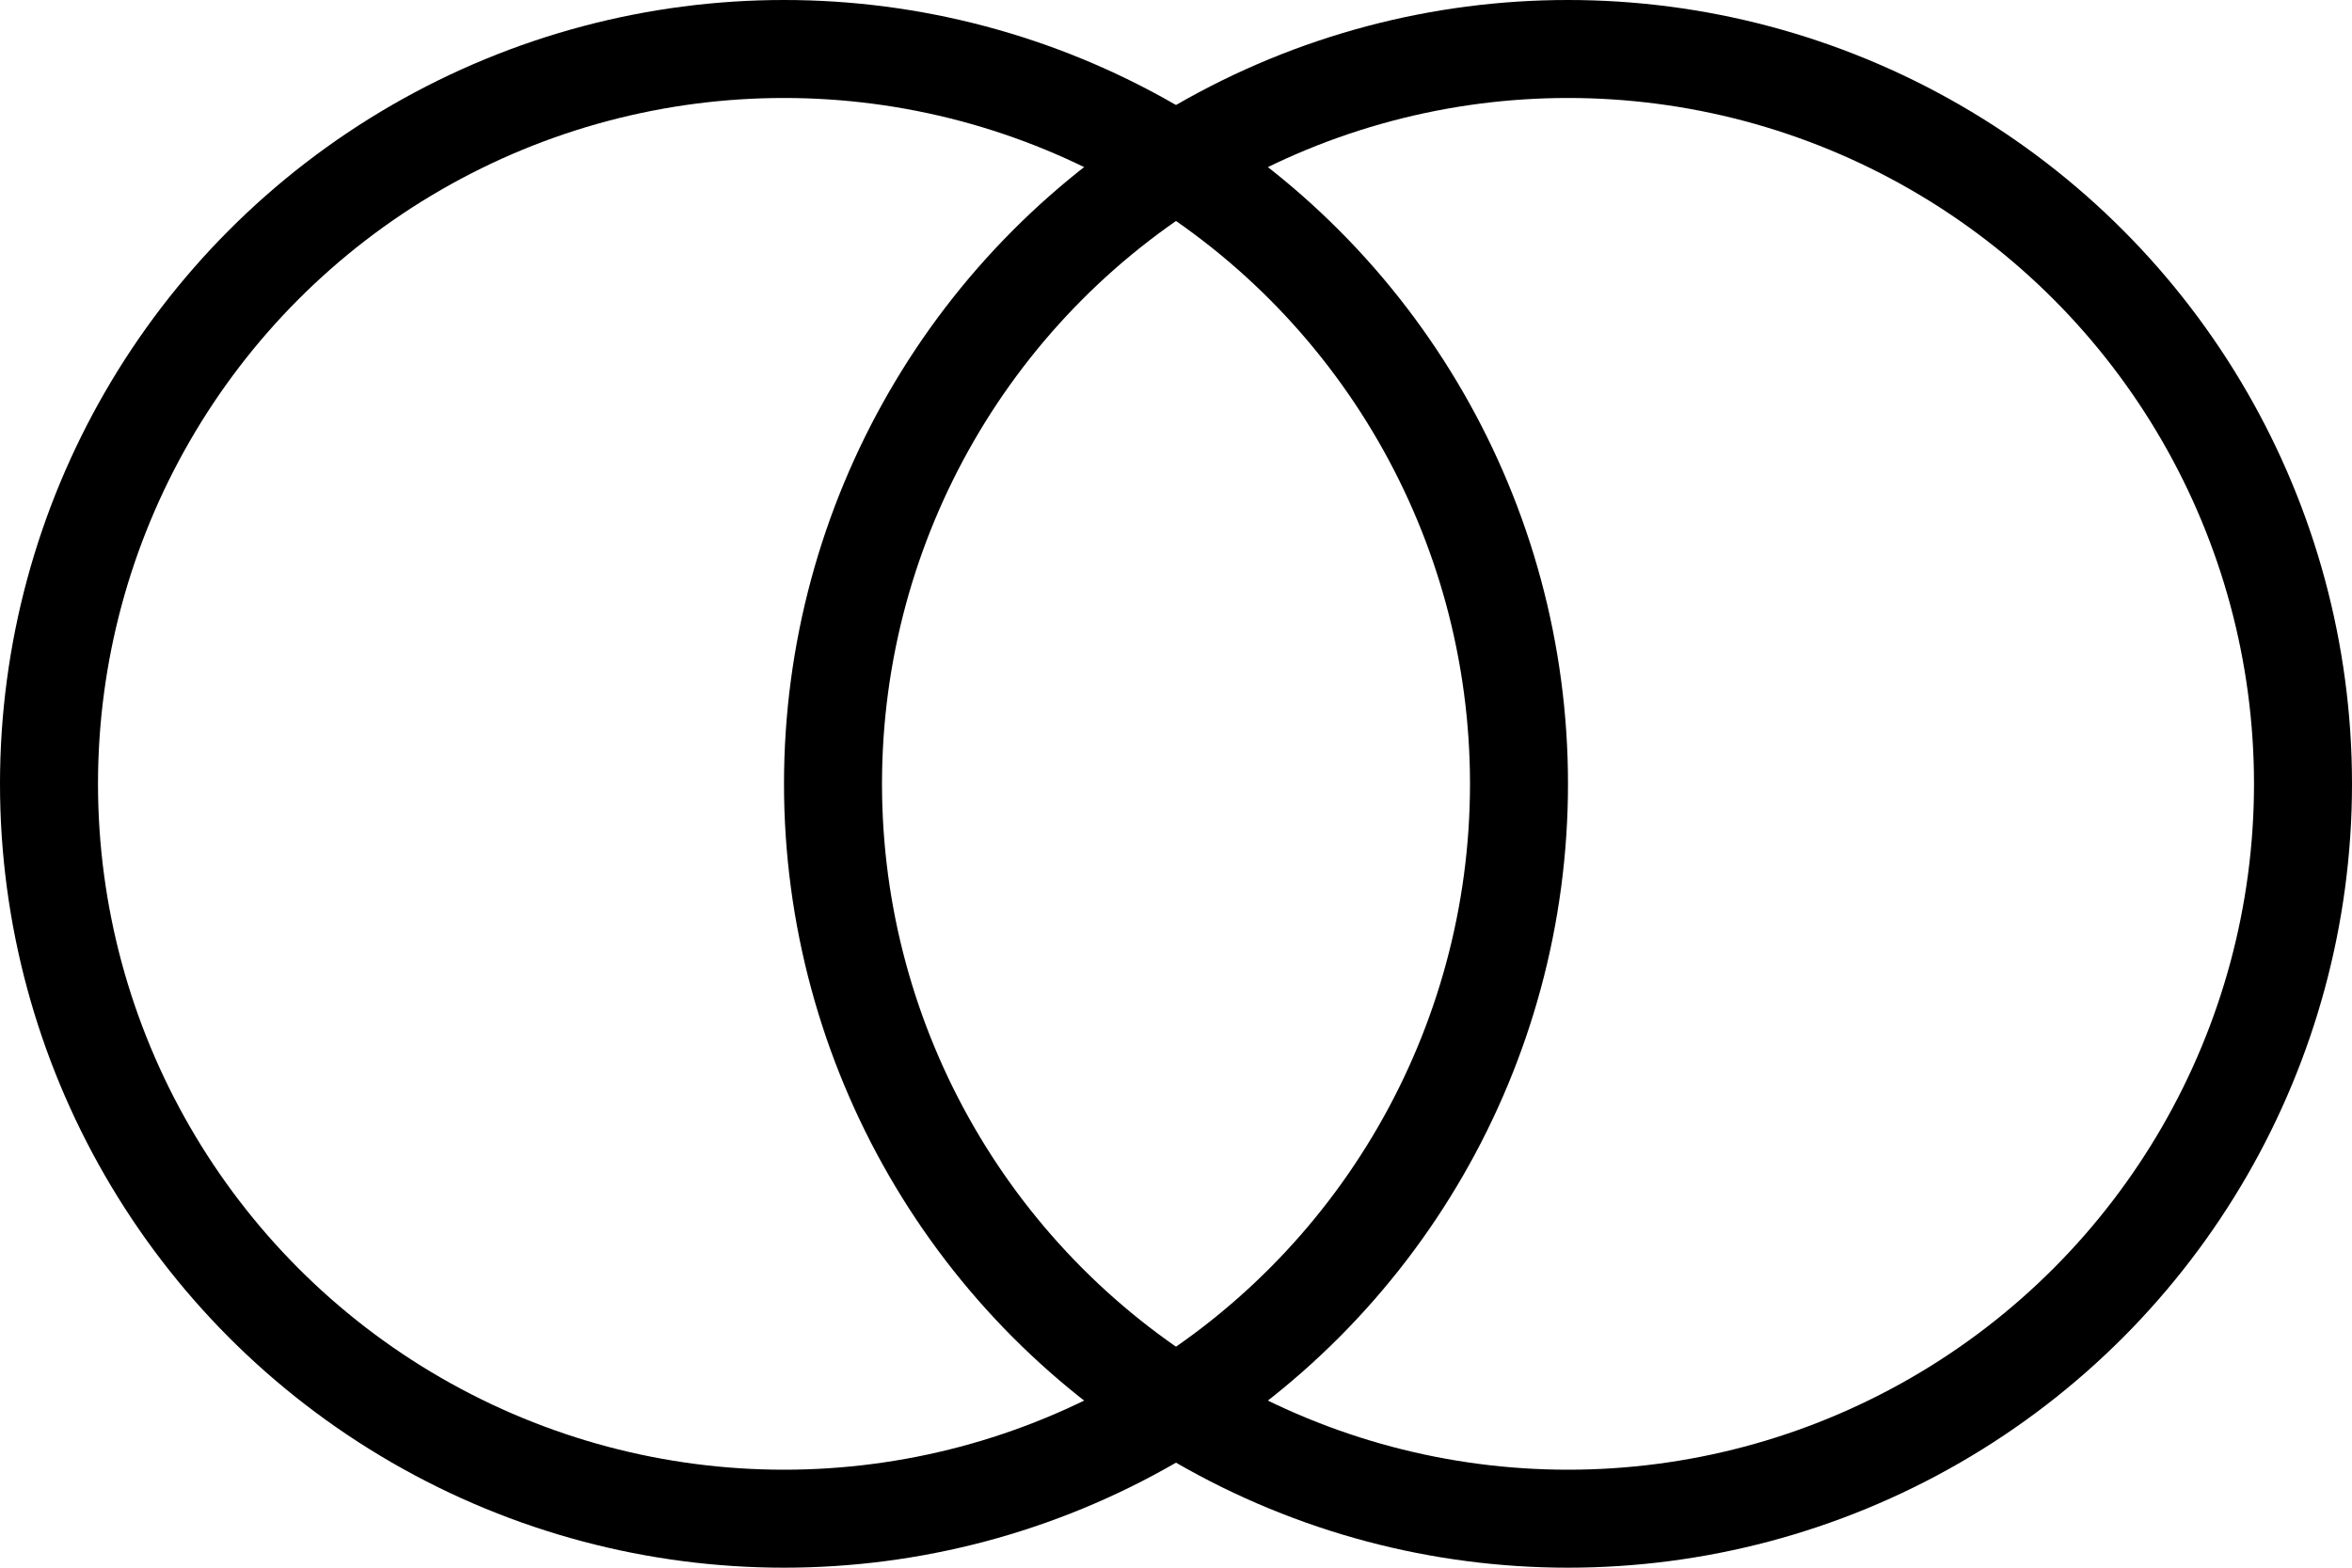 <?xml version="1.0" encoding="UTF-8"?> <svg xmlns="http://www.w3.org/2000/svg" fill="none" height="16" viewBox="0 0 24 16" width="24"><g stroke="#000"><circle cx="8" cy="8" r="7.5"></circle><circle cx="16" cy="8" r="7.5"></circle></g></svg> 